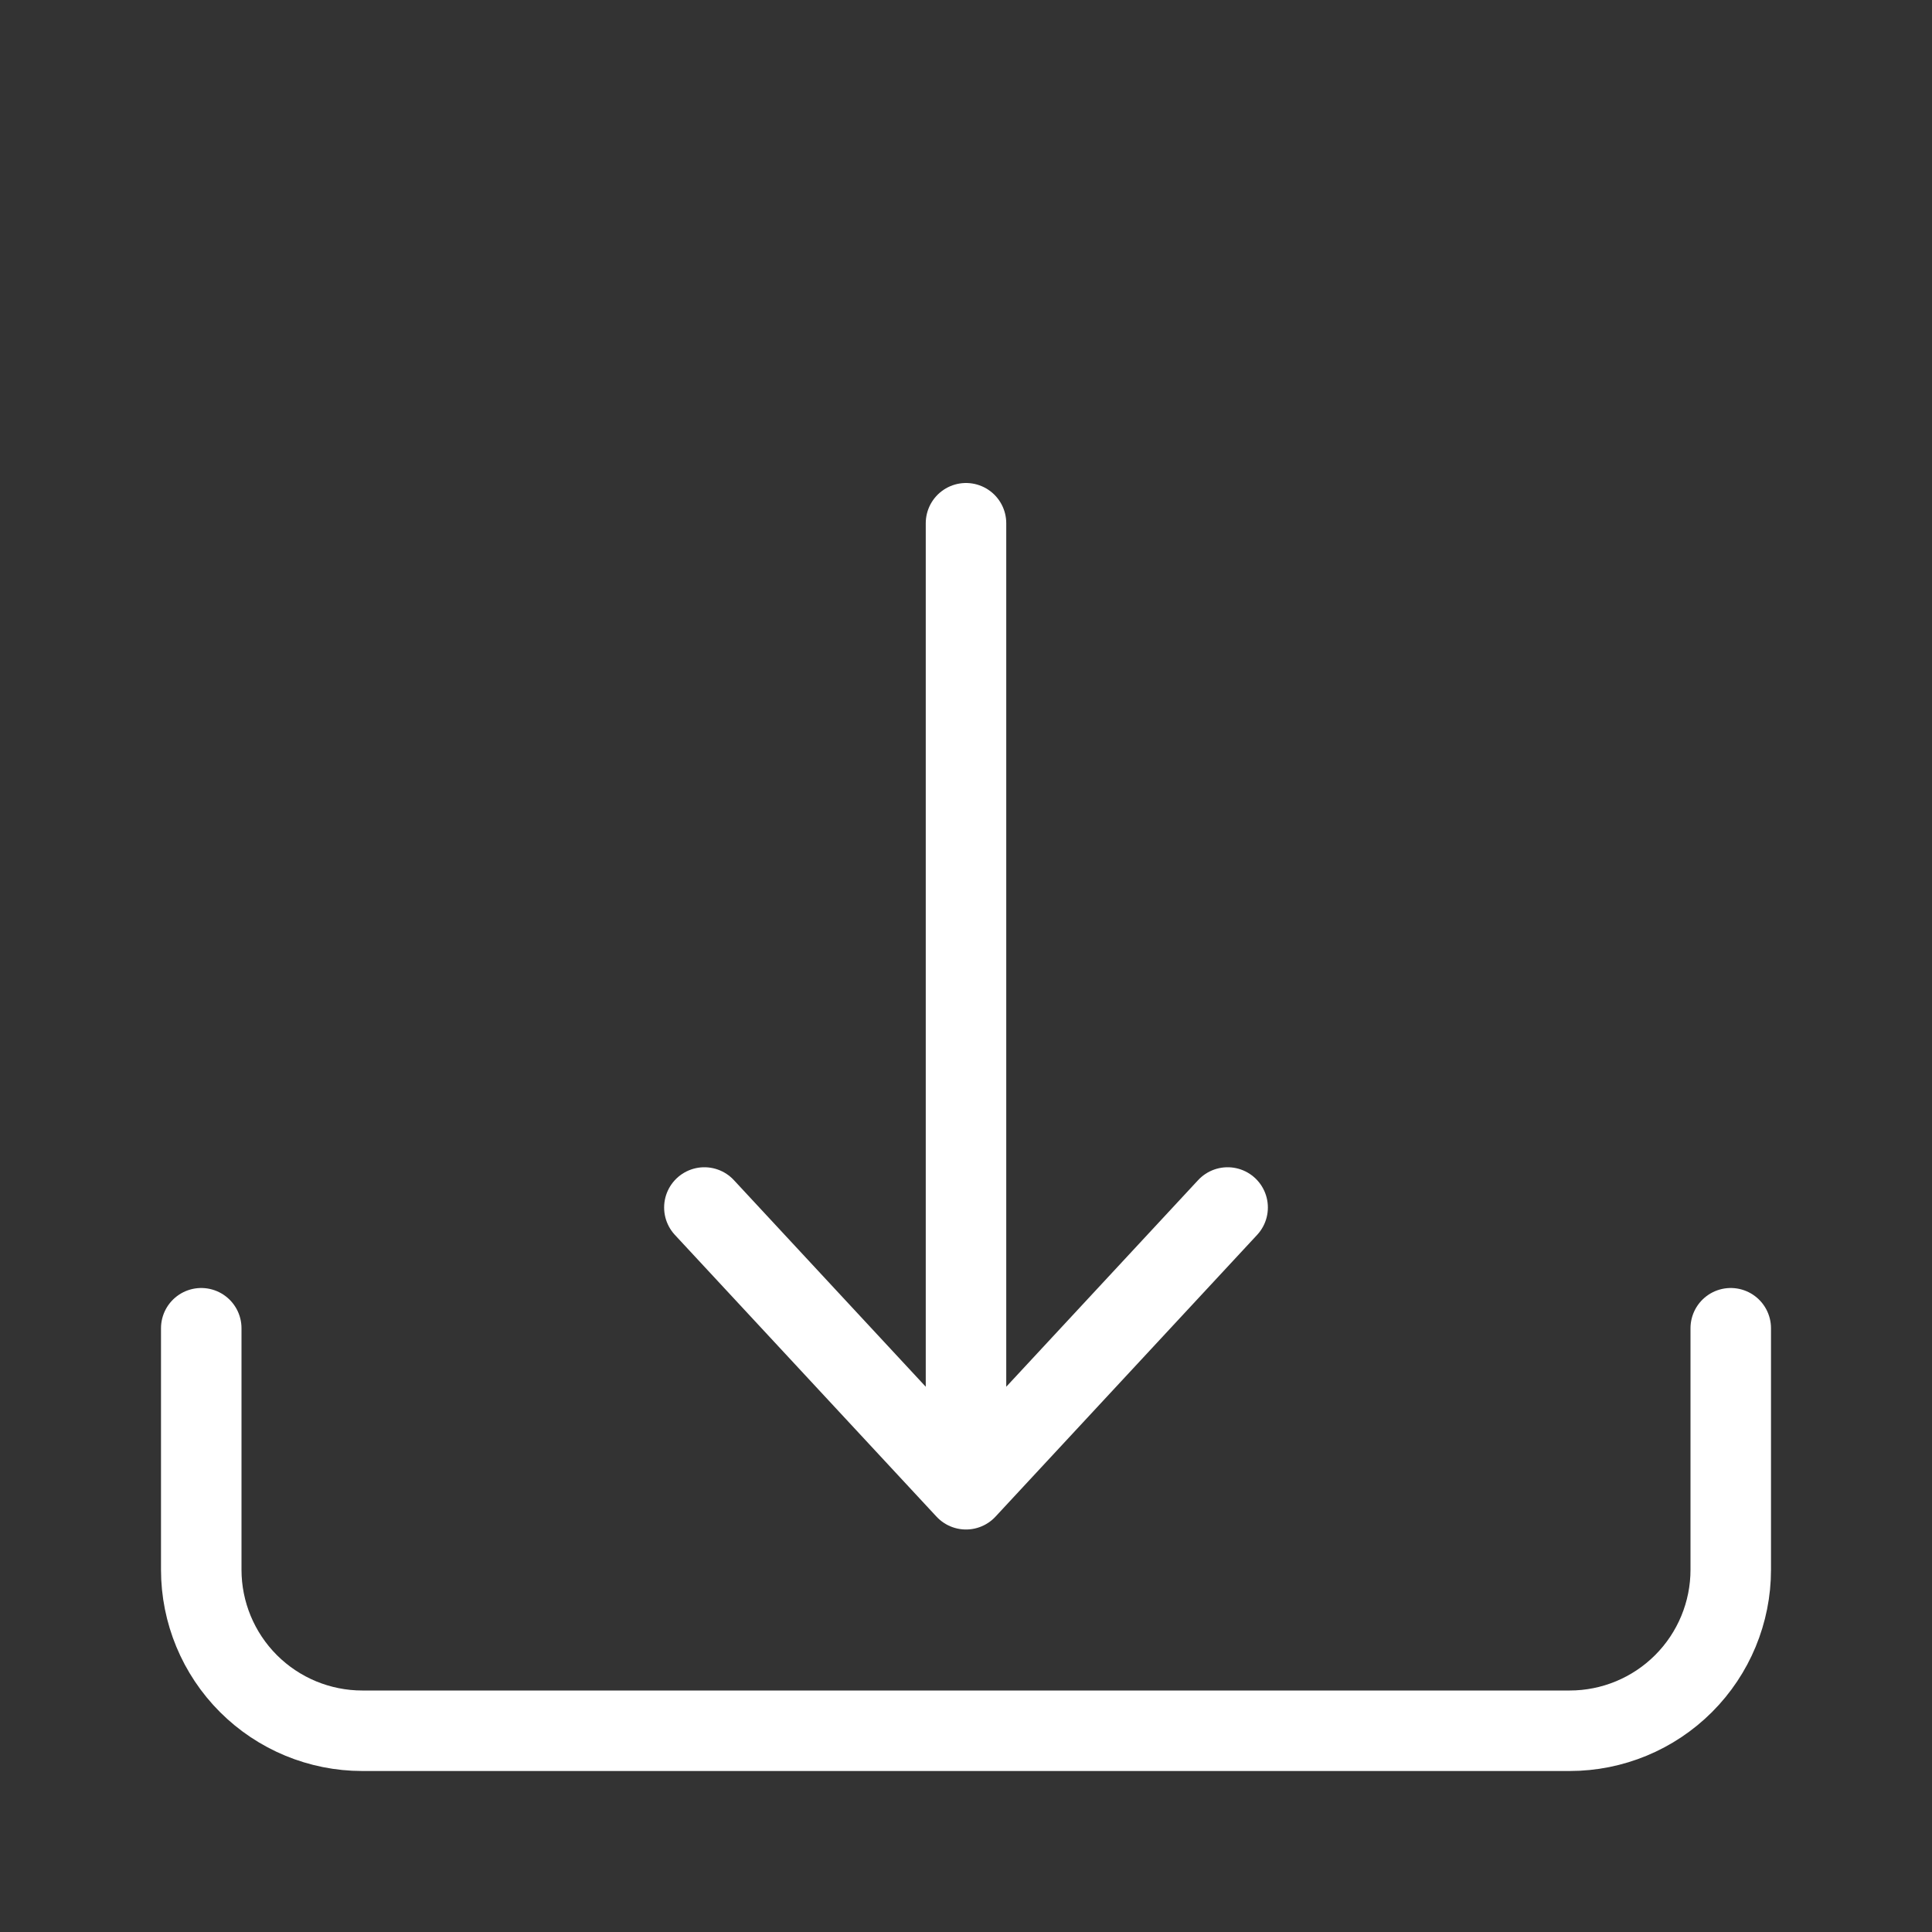 <svg width="24" height="24" viewBox="0 0 24 24" fill="none" xmlns="http://www.w3.org/2000/svg">
<rect x="0" y="0" width="24" height="24" fill="#333333" stroke="none"/>
<path d="M21.5 16.5V19.5C21.5 20.03 21.289 20.539 20.914 20.914C20.539 21.289 20.03 21.5 19.5 21.5H4.5C3.97 21.5 3.461 21.289 3.086 20.914C2.711 20.539 2.5 20.03 2.5 19.5V16.5M12 6.5V18.5M12 18.5L15.25 15M12 18.5L8.75 15" stroke="white" stroke-linecap="round" stroke-linejoin="round"/>
</svg>
